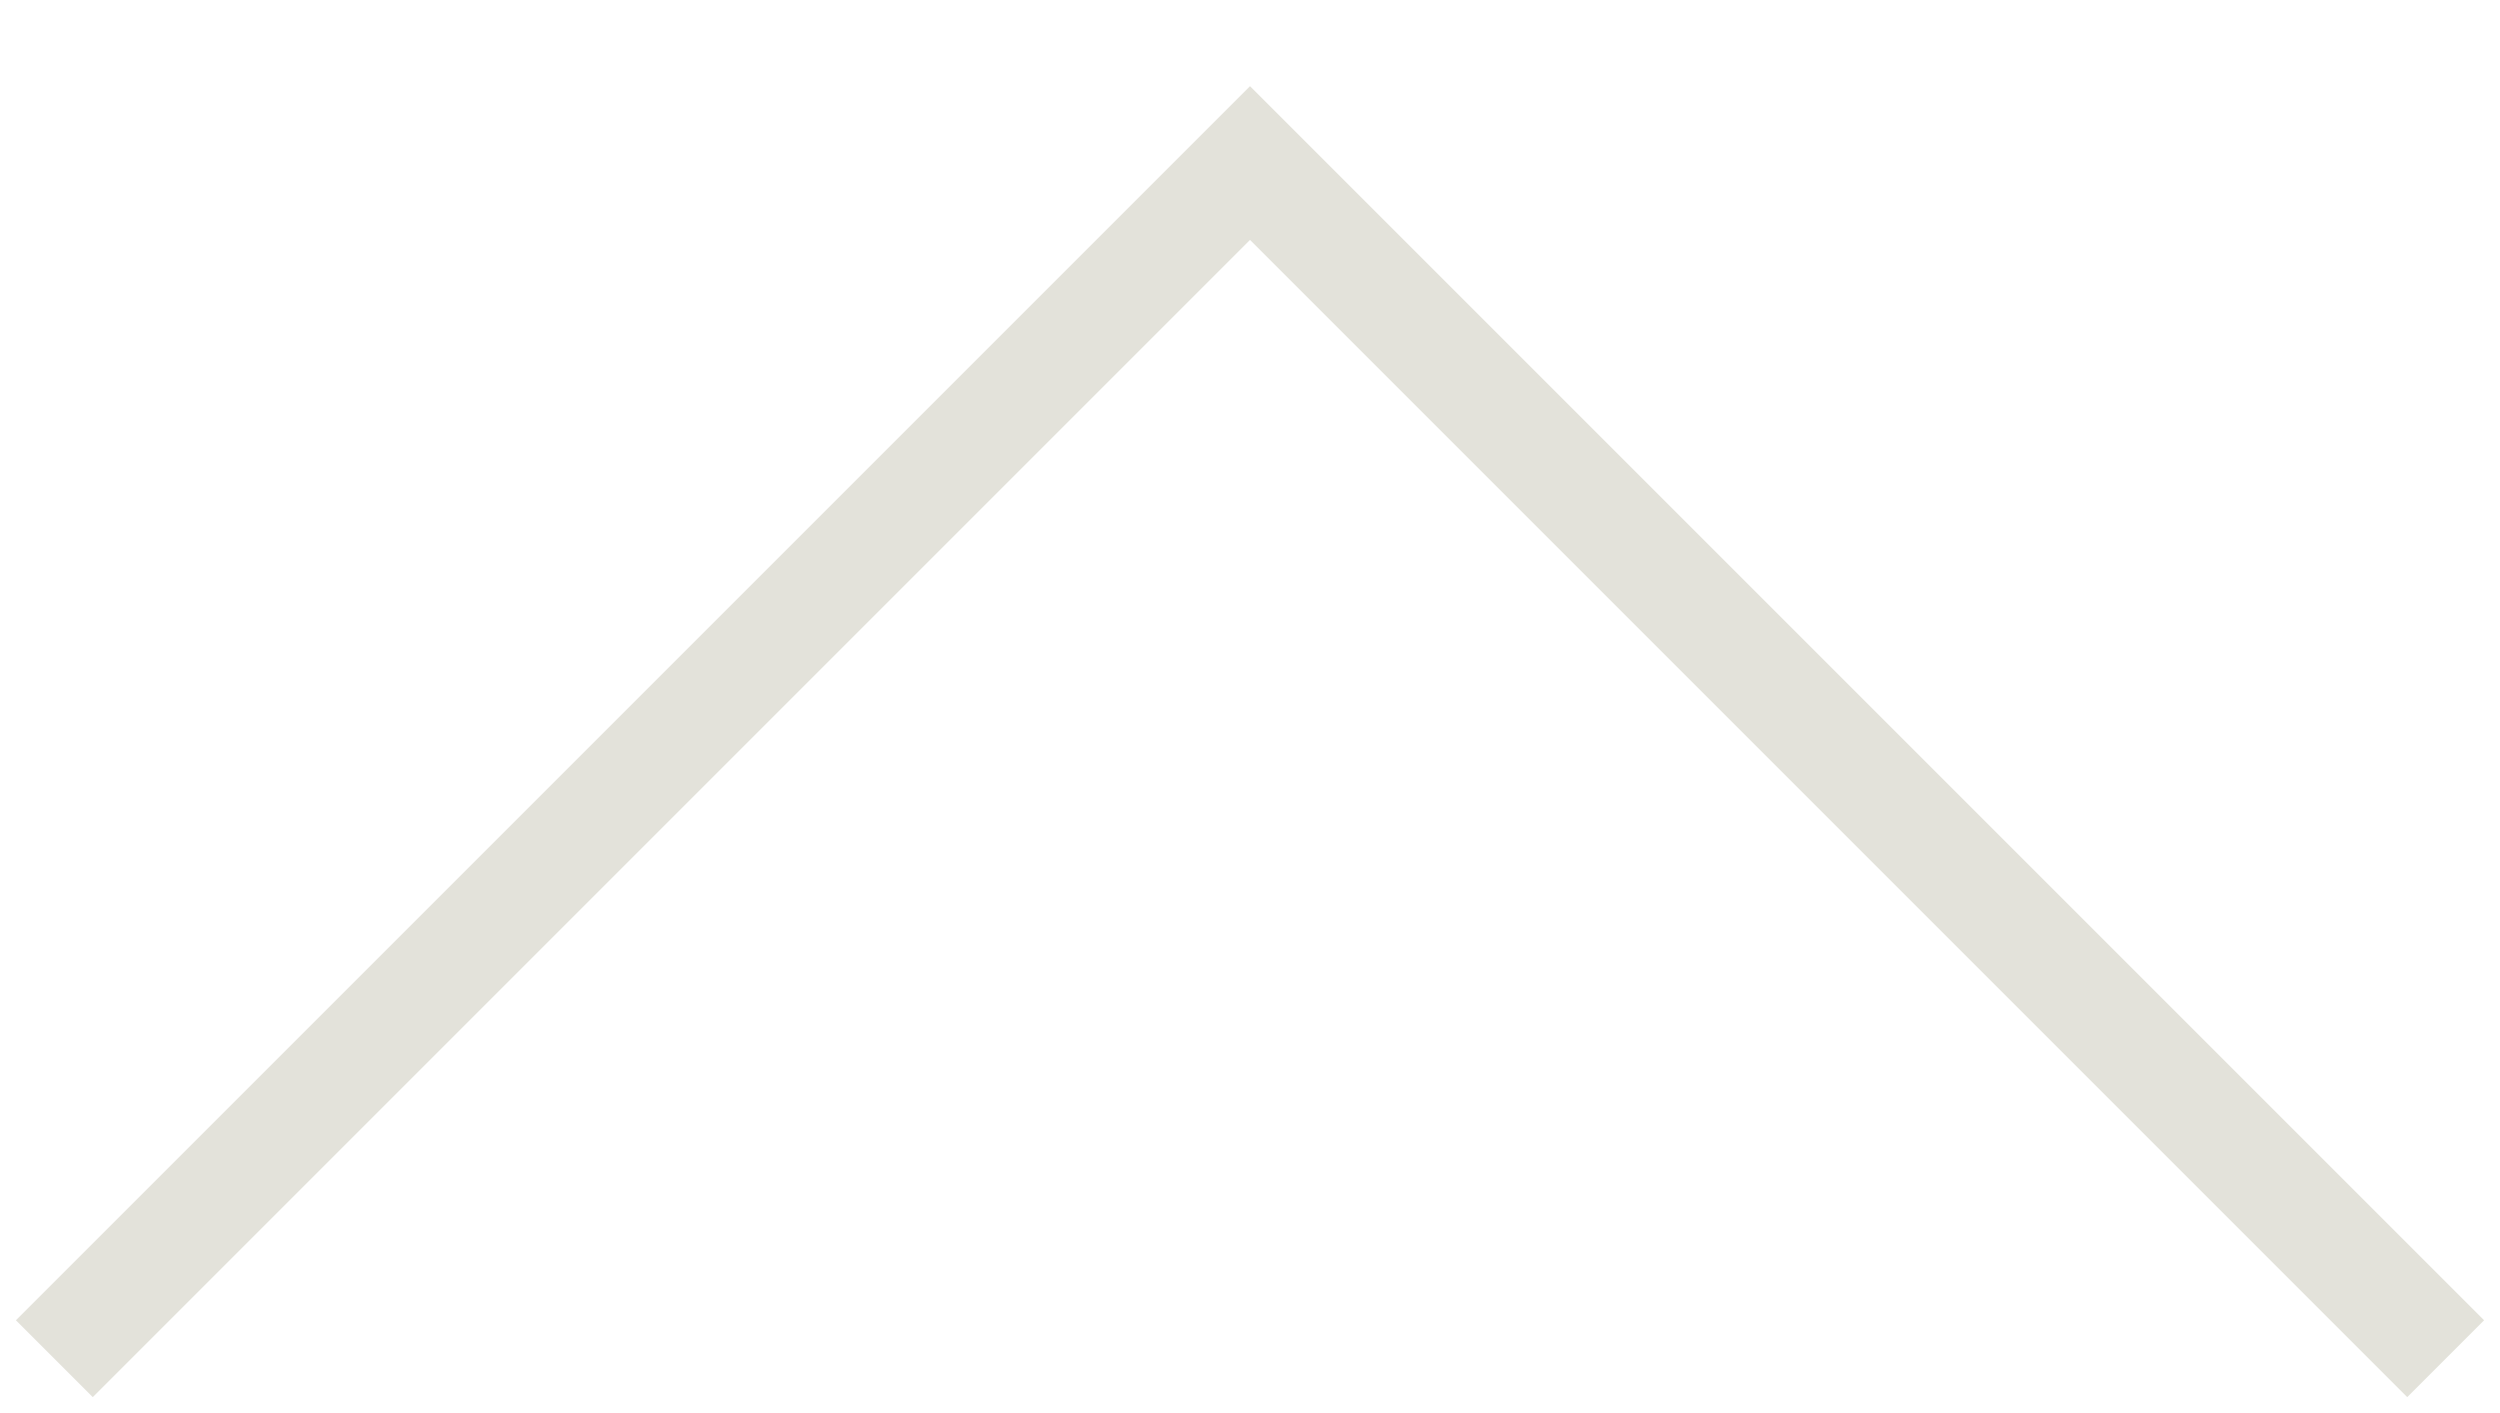 <?xml version="1.0" encoding="UTF-8"?>
<svg xmlns="http://www.w3.org/2000/svg" width="23" height="13" viewBox="0 0 23 13" fill="none">
  <path d="M22.5 12.5L11.5 1.5L0.5 12.5" stroke="#E3E2DA"></path>
</svg>
